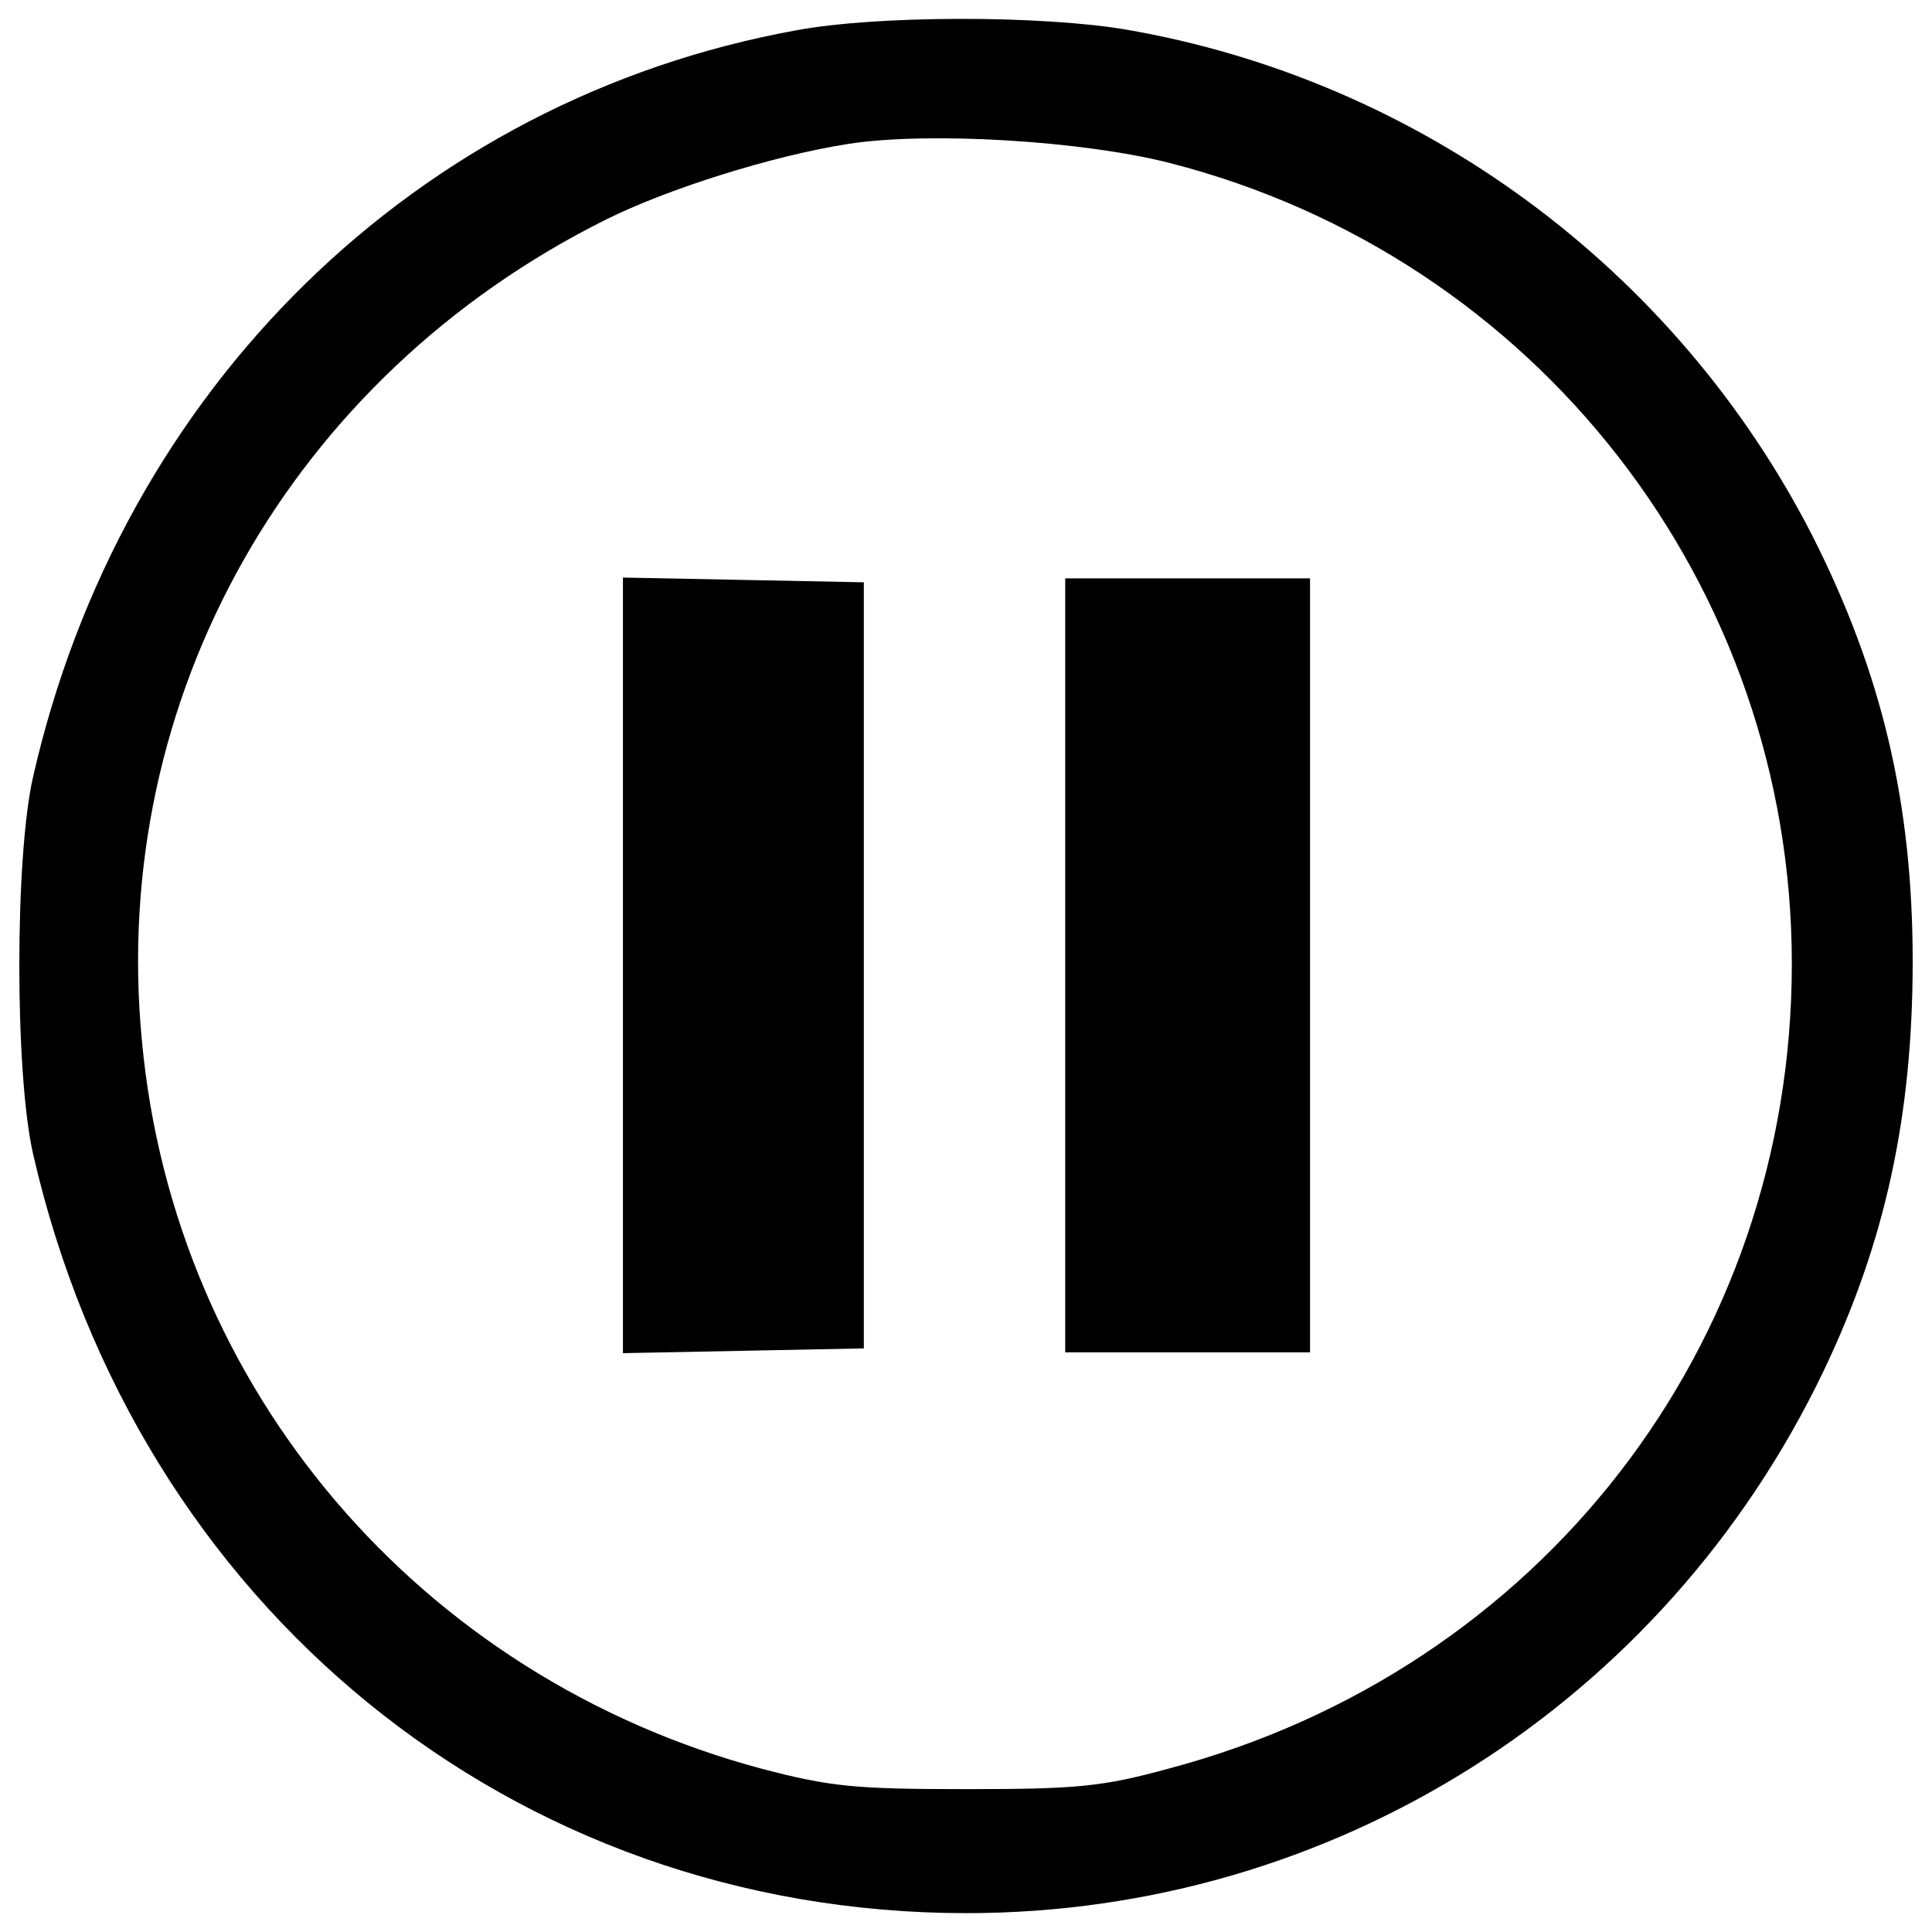 <?xml version="1.0" encoding="utf-8"?>
<!-- Svg Vector Icons : http://www.onlinewebfonts.com/icon -->
<!DOCTYPE svg PUBLIC "-//W3C//DTD SVG 1.1//EN" "http://www.w3.org/Graphics/SVG/1.1/DTD/svg11.dtd">
<svg version="1.1" xmlns="http://www.w3.org/2000/svg" xmlns:xlink="http://www.w3.org/1999/xlink" x="0px" y="0px" viewBox="0 0 1000 1000" enable-background="new 0 0 1000 1000" xml:space="preserve">
<g><g transform="translate(0,511) scale(0.1,-0.1)"><path d="M4123.6,4953.5C2157.3,4597.9,628.4,3101.6,170.5,1086.2c-94-417-94-1528.9,0-1945.9c535.6-2346.5,2485.5-3932.7,4832-3932.7c1896.8,0,3609.7,1083.3,4435.5,2804.4C9756.9-1321.6,9900-667.5,9900,133.7c0,821.7-159.4,1492.1-519.2,2203.4C8673.6,3718.9,7349.1,4696,5824.3,4957.6C5382.7,5031.2,4544.7,5031.2,4123.6,4953.5z M6053.2,4266.7c1900.9-486.5,3221.3-2187.1,3221.3-4145.2c0-1974.5-1300-3654.7-3225.4-4165.7c-343.4-94-474.2-106.3-1046.6-106.3c-580.5,0-703.1,12.3-1062.9,106.3C2173.6-3570,902.3-2082,734.7-279.1C563,1495,1503.2,3158.9,3134.3,3972.4c318.9,159.4,862.6,331.1,1255,392.5C4806.3,4430.3,5603.5,4381.2,6053.2,4266.7z"/><path d="M3224.3,113.3v-2007.2l625.5,12.3l621.4,12.3V113.3V2096l-621.4,12.3l-625.5,12.3V113.3z"/><path d="M5513.6,113.3v-2003.1h633.6h633.6V113.3v2003.1h-633.6h-633.6V113.3z"/></g></g>
</svg>